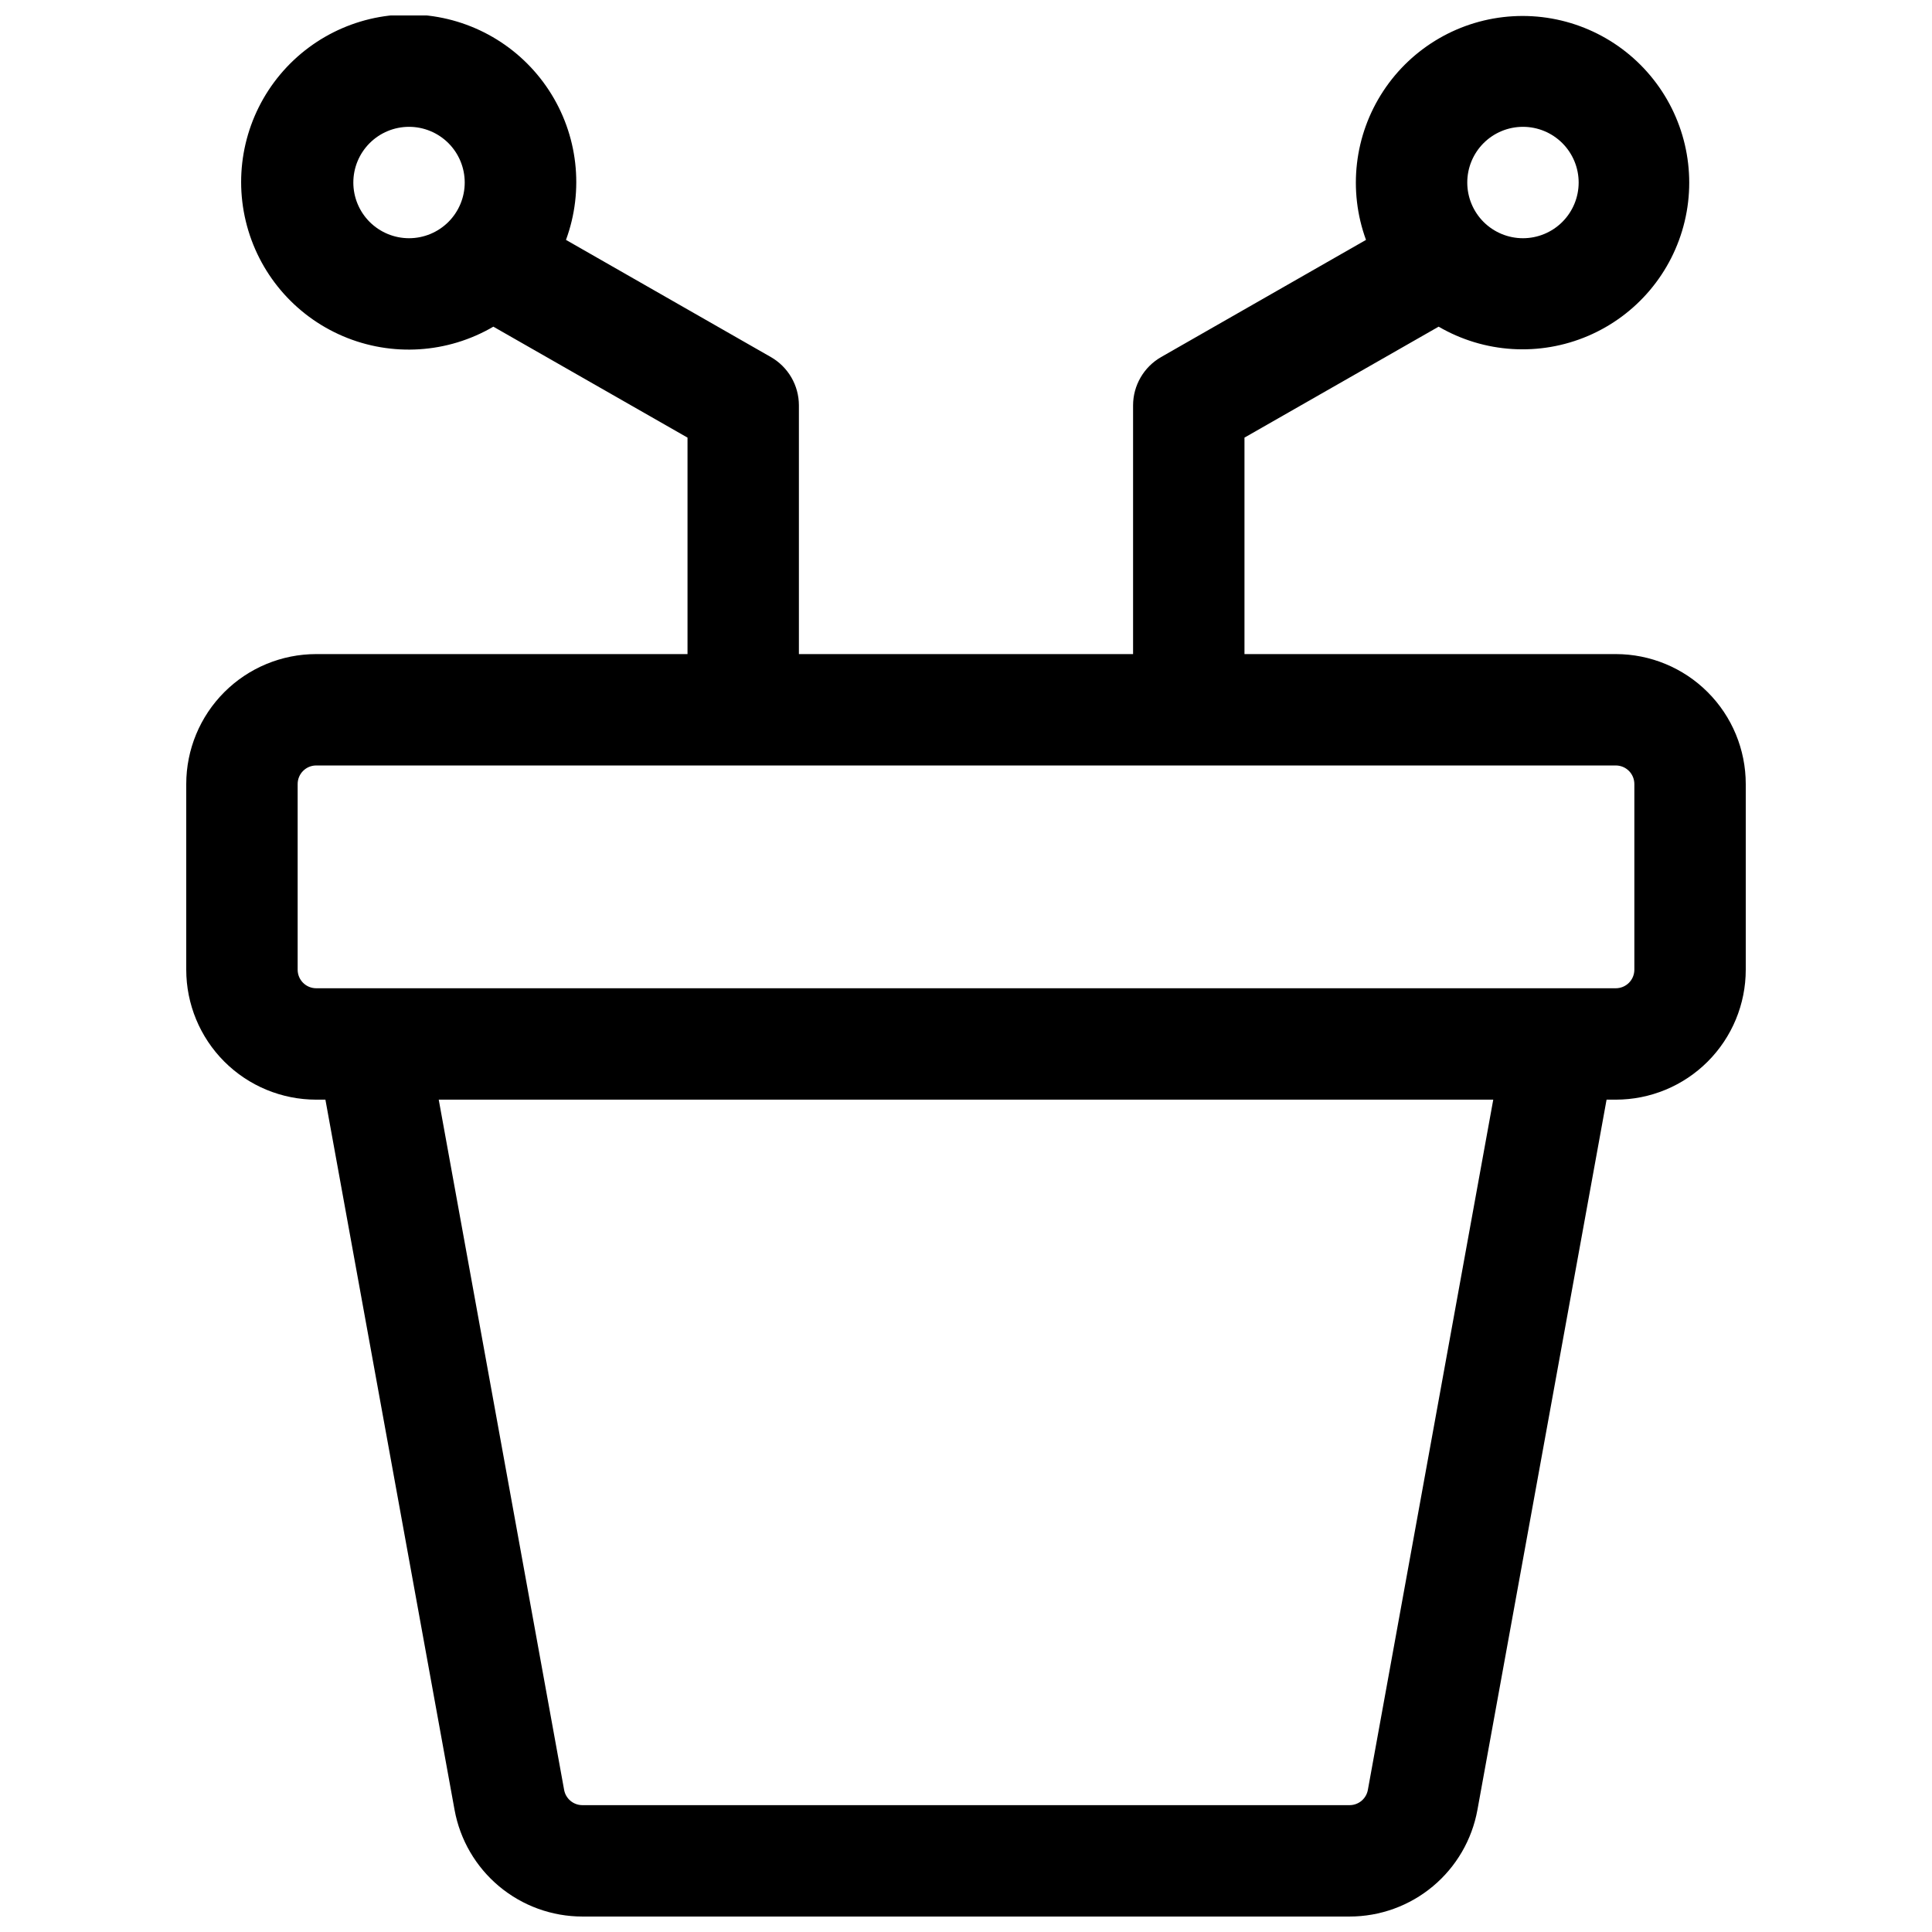<?xml version="1.0" encoding="UTF-8"?>
<!-- Uploaded to: ICON Repo, www.svgrepo.com, Generator: ICON Repo Mixer Tools -->
<svg width="800px" height="800px" version="1.1" viewBox="144 144 512 512" xmlns="http://www.w3.org/2000/svg">
 <defs>
  <clipPath id="a">
   <path d="m193 148.09h414v503.81h-414z"/>
  </clipPath>
 </defs>
 <g clip-path="url(#a)">
  <path d="m572.2 317.34h-98.402v-57.367l51.453-29.402h0.004c12.07 7.035 26.762 7.941 39.609 2.445 12.844-5.492 22.336-16.742 25.586-30.332 3.254-13.59-0.117-27.914-9.086-38.633-8.969-10.715-22.477-16.555-36.426-15.746s-26.695 8.168-34.367 19.848c-7.672 11.68-9.363 26.297-4.566 39.422l-54.285 31.043c-2.258 1.289-4.133 3.152-5.438 5.398-1.309 2.246-2 4.797-2.004 7.394v65.93h-88.559v-65.93c-0.004-2.598-0.695-5.148-2-7.394-1.309-2.246-3.184-4.109-5.438-5.398l-54.289-31.043c4.852-13.195 3.172-27.906-4.531-39.664-7.703-11.762-20.52-19.18-34.551-20-14.035-0.82-27.629 5.051-36.652 15.828-9.02 10.781-12.406 25.195-9.125 38.867 3.277 13.668 12.836 24.977 25.77 30.488 12.934 5.512 27.711 4.574 39.844-2.523l51.453 29.402v57.367h-98.402c-9.133 0-17.895 3.629-24.352 10.086-6.457 6.457-10.086 15.219-10.086 24.352v49.203c0 9.133 3.629 17.891 10.086 24.352 6.457 6.457 15.219 10.086 24.352 10.086h2.441l34.223 188.2c1.445 7.938 5.625 15.113 11.816 20.281 6.191 5.168 14 8 22.062 8h203.32c8.062 0 15.871-2.832 22.062-8 6.191-5.168 10.375-12.344 11.816-20.281l34.223-188.2h2.441c9.133 0 17.895-3.629 24.352-10.086 6.461-6.461 10.09-15.219 10.09-24.352v-49.203c0-9.133-3.629-17.895-10.09-24.352-6.457-6.457-15.219-10.086-24.352-10.086zm-24.602-139.73c3.914 0 7.672 1.555 10.438 4.324 2.769 2.766 4.324 6.523 4.324 10.438s-1.555 7.668-4.324 10.438c-2.766 2.766-6.523 4.32-10.438 4.32-3.914 0-7.668-1.555-10.438-4.32-2.766-2.769-4.32-6.523-4.32-10.438s1.555-7.672 4.32-10.438c2.769-2.769 6.523-4.324 10.438-4.324zm-295.2 29.52c-3.914 0-7.668-1.555-10.438-4.32-2.769-2.769-4.324-6.523-4.324-10.438s1.555-7.672 4.324-10.438c2.769-2.769 6.523-4.324 10.438-4.324 3.914 0 7.668 1.555 10.438 4.324 2.766 2.766 4.32 6.523 4.32 10.438s-1.555 7.668-4.32 10.438c-2.769 2.766-6.523 4.32-10.438 4.32zm254.1 411.21c-0.422 2.34-2.461 4.043-4.84 4.043h-203.32c-2.379 0-4.418-1.703-4.84-4.043l-33.23-182.92h279.46zm70.621-217.36c0 1.305-0.516 2.555-1.438 3.477-0.926 0.922-2.176 1.441-3.481 1.441h-344.4c-2.715 0-4.918-2.203-4.918-4.918v-49.203c0-2.715 2.203-4.918 4.918-4.918h344.4c1.305 0 2.555 0.516 3.481 1.441 0.922 0.922 1.438 2.172 1.438 3.477z"/>
 </g>
</svg>